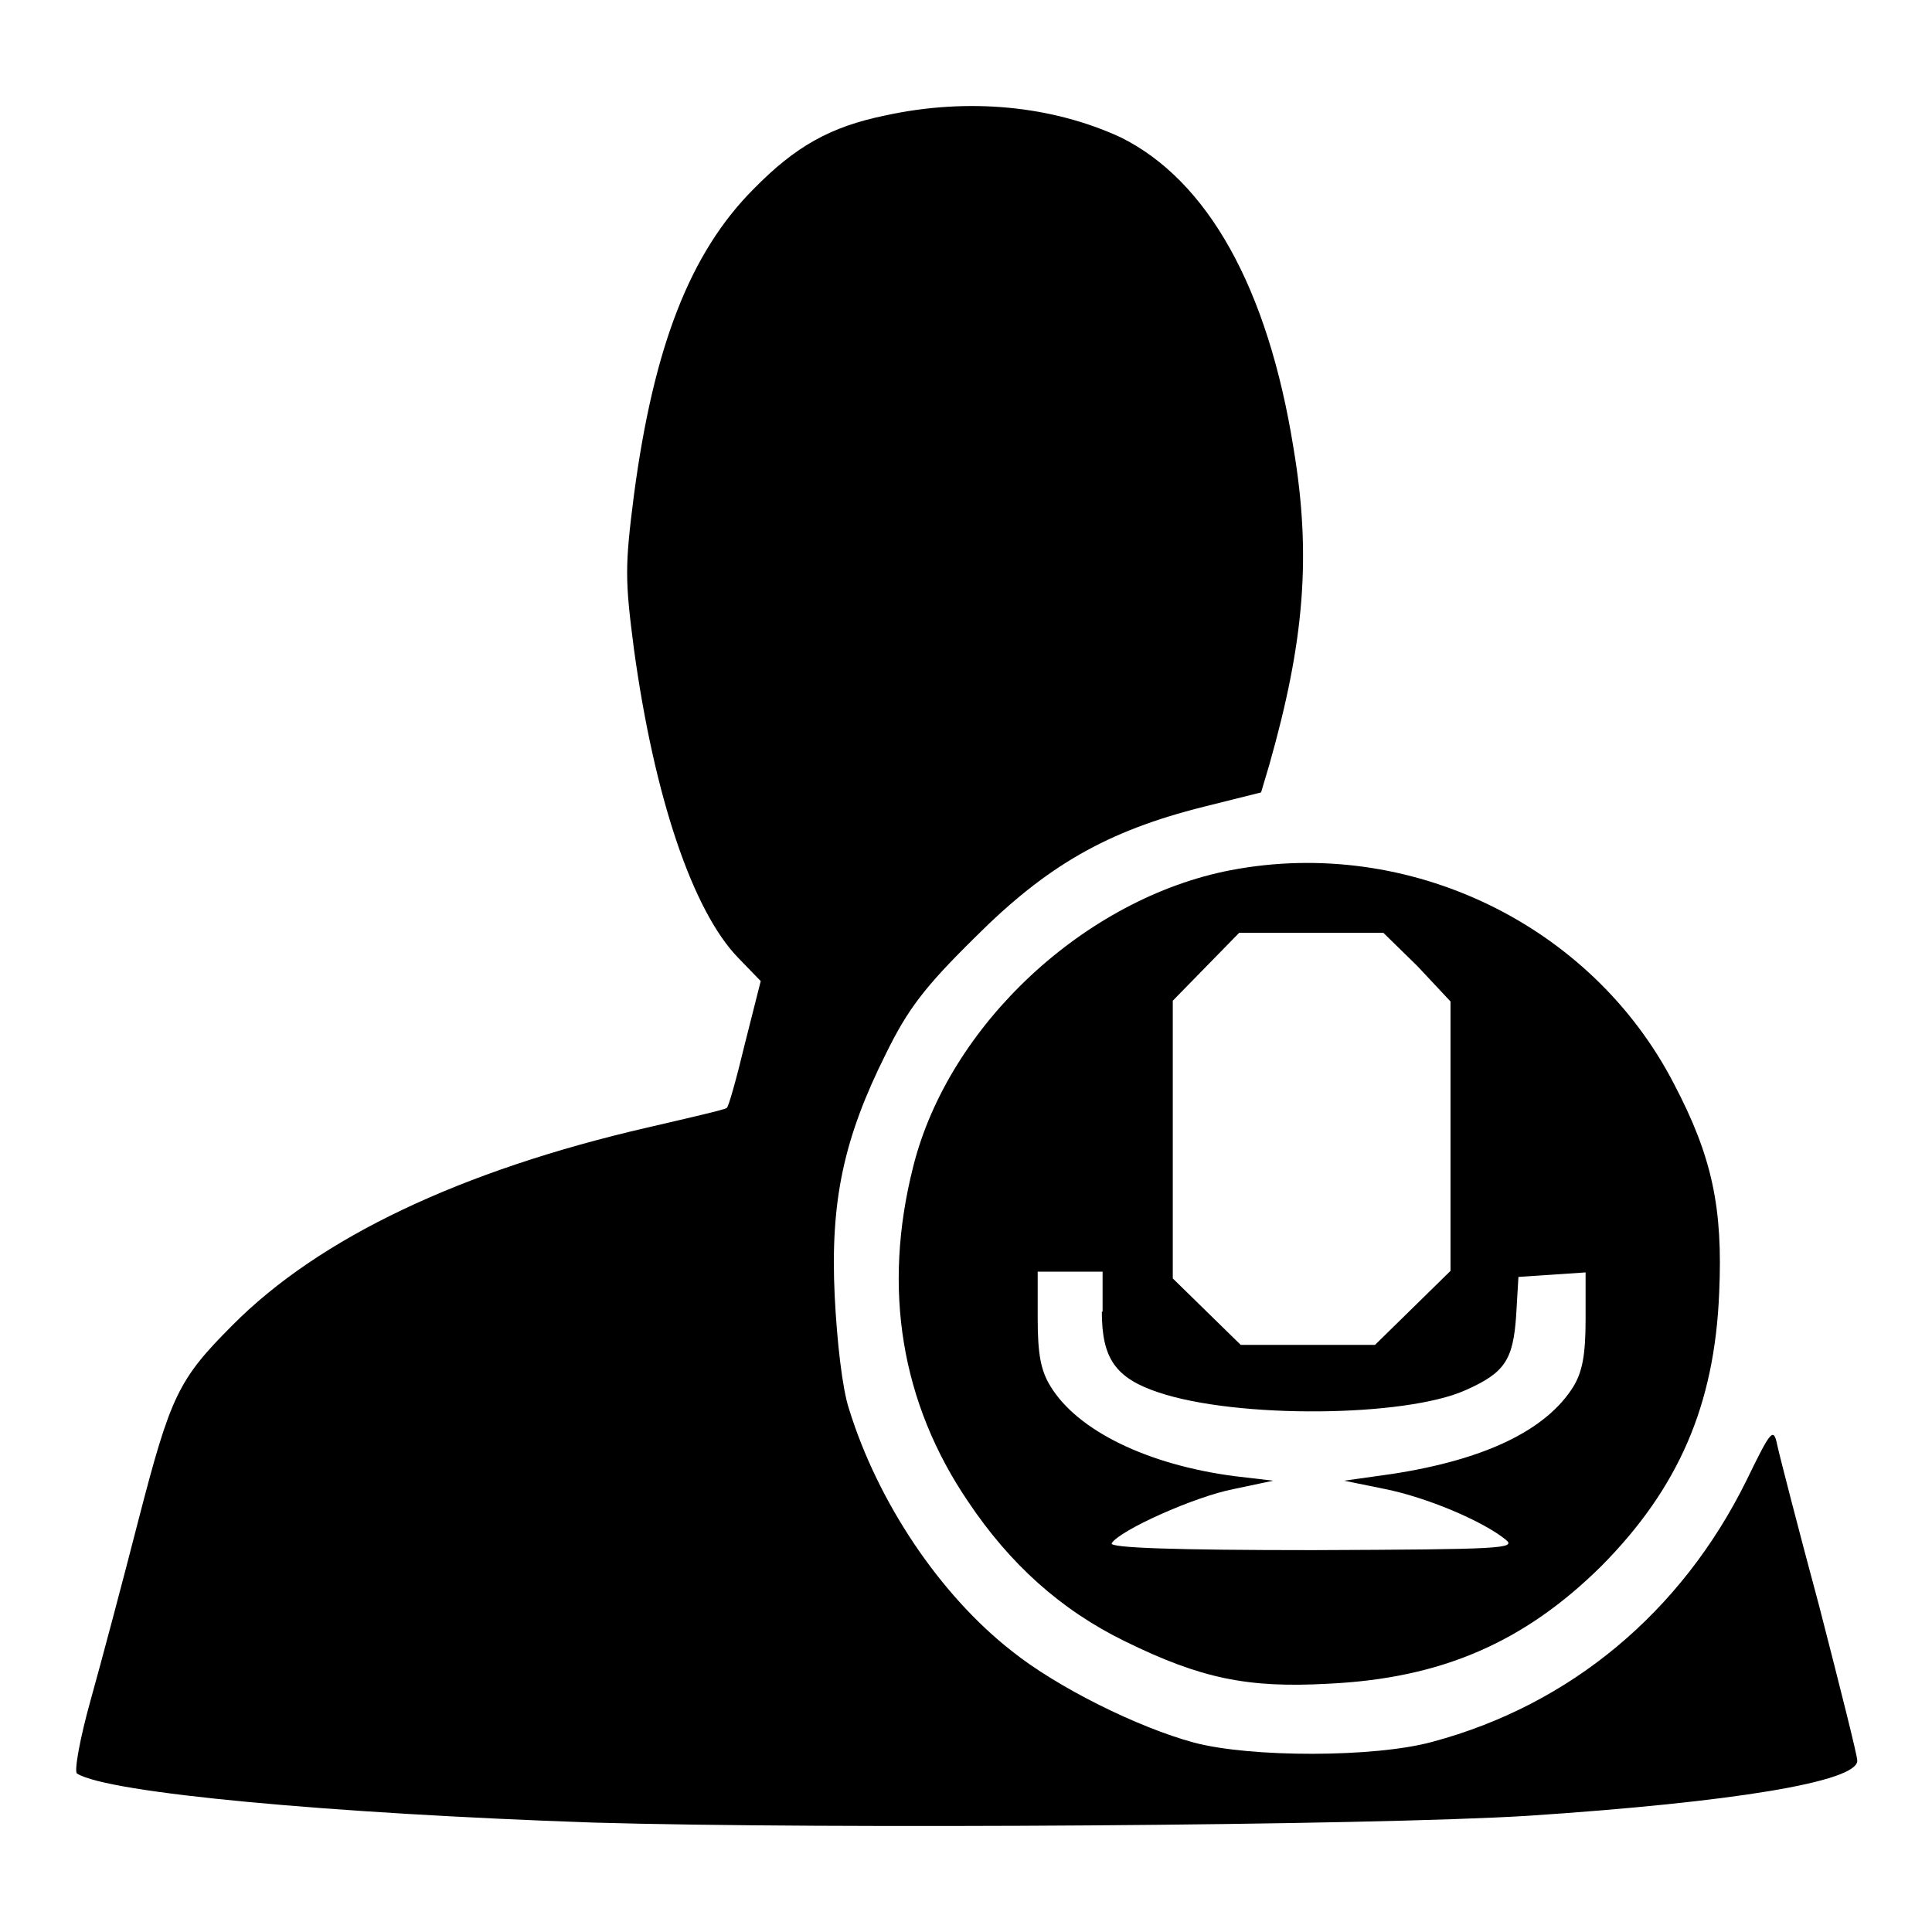 <?xml version="1.0" encoding="utf-8"?>
<!-- Svg Vector Icons : http://www.onlinewebfonts.com/icon -->
<!DOCTYPE svg PUBLIC "-//W3C//DTD SVG 1.1//EN" "http://www.w3.org/Graphics/SVG/1.1/DTD/svg11.dtd">
<svg version="1.1" xmlns="http://www.w3.org/2000/svg" xmlns:xlink="http://www.w3.org/1999/xlink" x="0px" y="0px" viewBox="0 0 256 256" enable-background="new 0 0 256 256" xml:space="preserve">
<g><g><g><path fill="#000000" d="M117.3,15.3c-7.3,1.5-11.9,4.1-17.4,9.7c-8.5,8.5-13.3,21-15.9,40.6C82.8,75,82.8,76.8,84,86c2.7,19.7,7.8,34.7,13.8,40.9l3,3.1l-2.1,8.3c-1.1,4.6-2.2,8.5-2.4,8.5c-0.1,0.2-4.9,1.3-10.5,2.6c-24.7,5.7-43.5,14.6-55,26.2c-7.2,7.2-8.2,9.4-12.4,25.6c-2.1,8.2-5,19.1-6.4,24.1s-2.2,9.4-1.8,9.7c4.1,2.6,33.7,5.3,68.4,6.5c30.9,0.9,103.2,0.4,123.9-0.9c27.1-1.8,43.6-4.5,43.6-7.3c0-0.7-2.3-9.8-5-20.3c-2.8-10.4-5.3-20.1-5.6-21.5c-0.5-2.4-0.8-2.1-4.1,4.7c-8.6,17.4-23.3,29.7-41.6,34.6c-7.6,2.1-24.1,2.1-31.6,0.1c-7.4-2-18.1-7.3-24.1-12.1c-9.6-7.5-17.8-19.8-21.6-32.1c-0.9-2.7-1.6-9-1.9-15c-0.6-12.6,1.2-20.9,6.8-32.1c2.9-5.9,5.1-8.8,11.8-15.4c9.5-9.5,17.5-14.1,30.3-17.3l7.6-1.9l1.1-3.7c4.6-16.2,5.6-27.6,3.2-41.9c-3.4-21.3-11.4-35.5-22.9-41.2C139.4,14,128.3,12.9,117.3,15.3z"/><path fill="#000000" d="M163.1,115.3c-19.3,3.7-37.4,20.5-42.1,39.3c-4.1,16.2-1.6,31.3,7.3,44.4c5.5,8.2,12.2,14.3,20.8,18.5c10,4.9,16.2,6.2,26.9,5.6c15-0.7,26-5.5,36.2-15.6c10.2-10.3,15-21.3,15.6-36.2c0.5-11.2-0.9-18-6-27.7C210.9,122.5,186.7,110.8,163.1,115.3z M187.8,128l4.4,4.7v17.8v17.9l-5,4.9l-5,4.9h-8.9h-8.9l-4.5-4.4l-4.5-4.4v-18.4v-18.4l4.4-4.5l4.4-4.5h9.6h9.5L187.8,128z M146,173.8c0,6.2,1.8,8.8,7.5,10.7c10.4,3.5,32.7,3.3,40.7-0.3c5.2-2.3,6.3-4,6.7-9.9l0.3-5.1l4.5-0.3l4.4-0.3v6.2c0,4.6-0.4,6.9-1.6,8.9c-3.6,5.8-11.7,9.7-24,11.6l-6.4,0.9l5.4,1.1c5.5,1.1,12.9,4.2,16,6.7c1.5,1.2-0.5,1.3-25.5,1.4c-18.3,0-27-0.3-26.7-0.9c1-1.7,11-6.2,16.2-7.2l5.2-1.1l-5.1-0.6c-11.5-1.5-20.8-6-24.4-11.9c-1.3-2.1-1.7-4.3-1.7-9v-6.2h4.3h4.3V173.8z"/></g></g></g>
</svg>